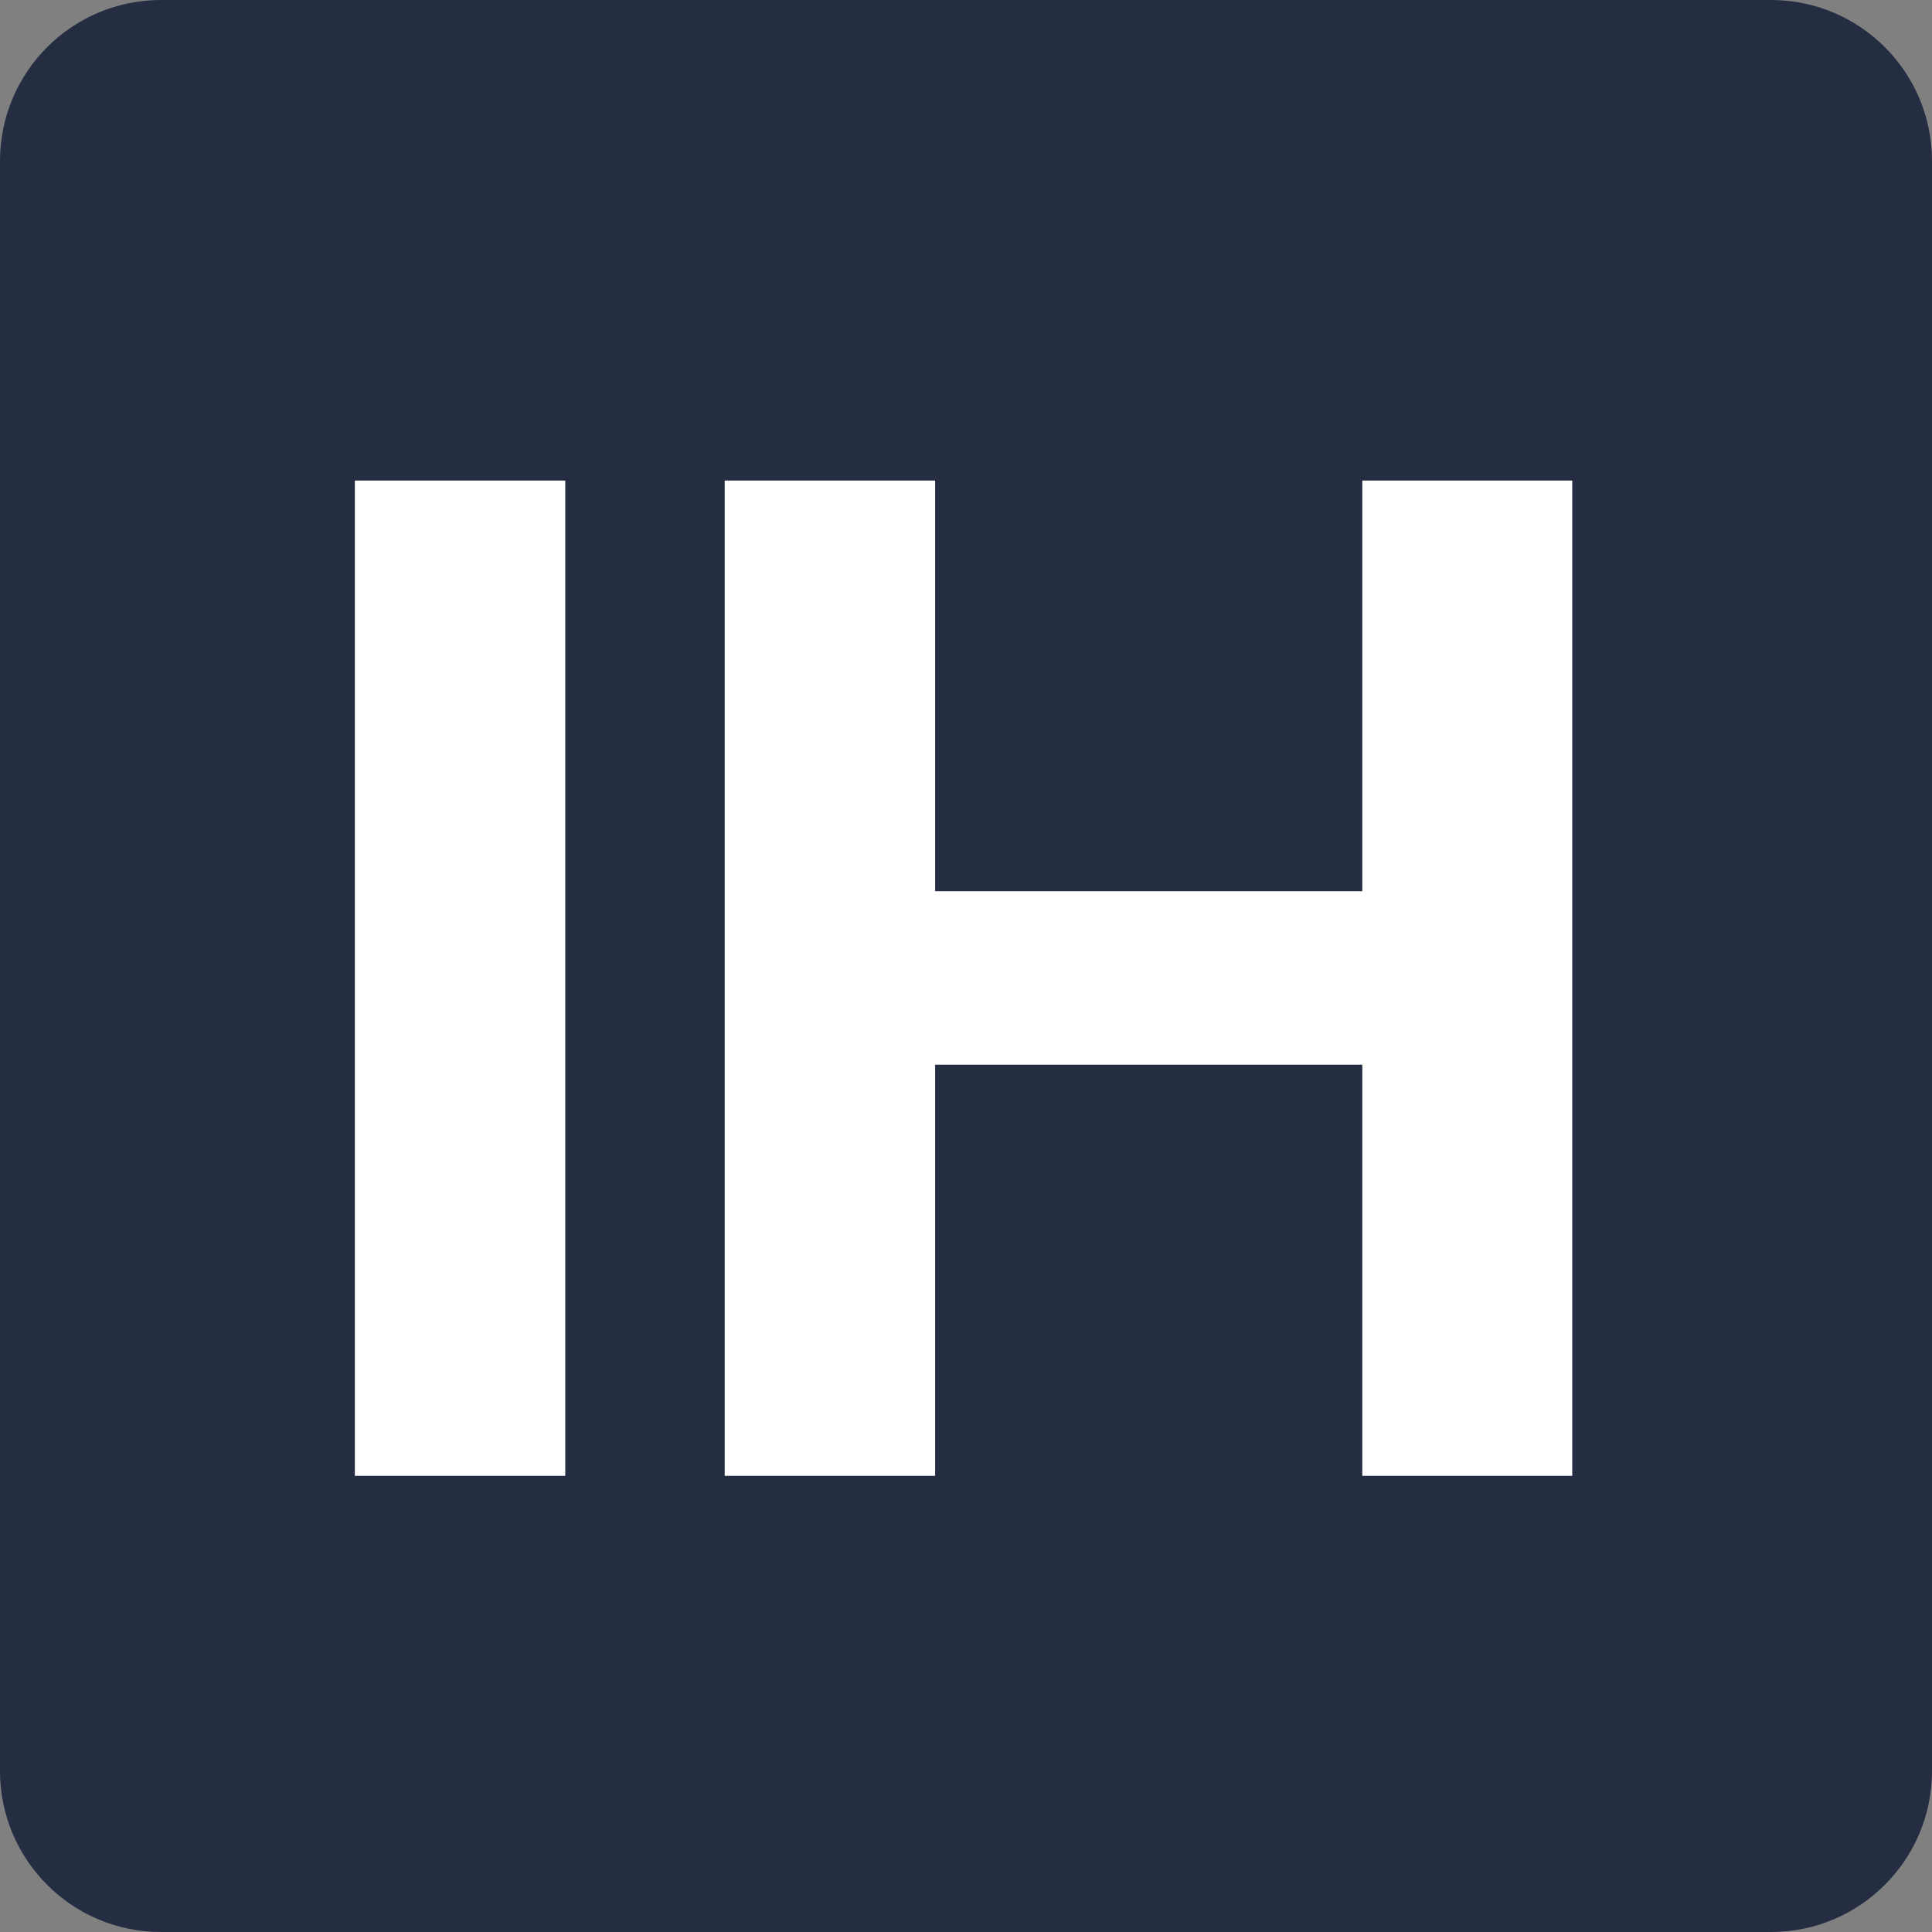 <svg width="72" height="72" viewBox="0 0 72 72" fill="none" xmlns="http://www.w3.org/2000/svg">
<rect x="0" y="0" width="72" height="72" fill="#808080" stroke="none"/>
<path d="M0 6C0 2.686 2.686 0 6 0H66C69.314 0 72 2.686 72 6V66C72 69.314 69.314 72 66 72H6C2.686 72 0 69.314 0 66V6Z" fill="#252D42"/>
<path d="M27.008 55V17.909H34.85V33.213H50.769V17.909H58.593V55H50.769V39.678H34.85V55H27.008Z" fill="white"/>
<path d="M21.066 17.909V55H13.224V17.909H21.066Z" fill="white"/>
</svg>
